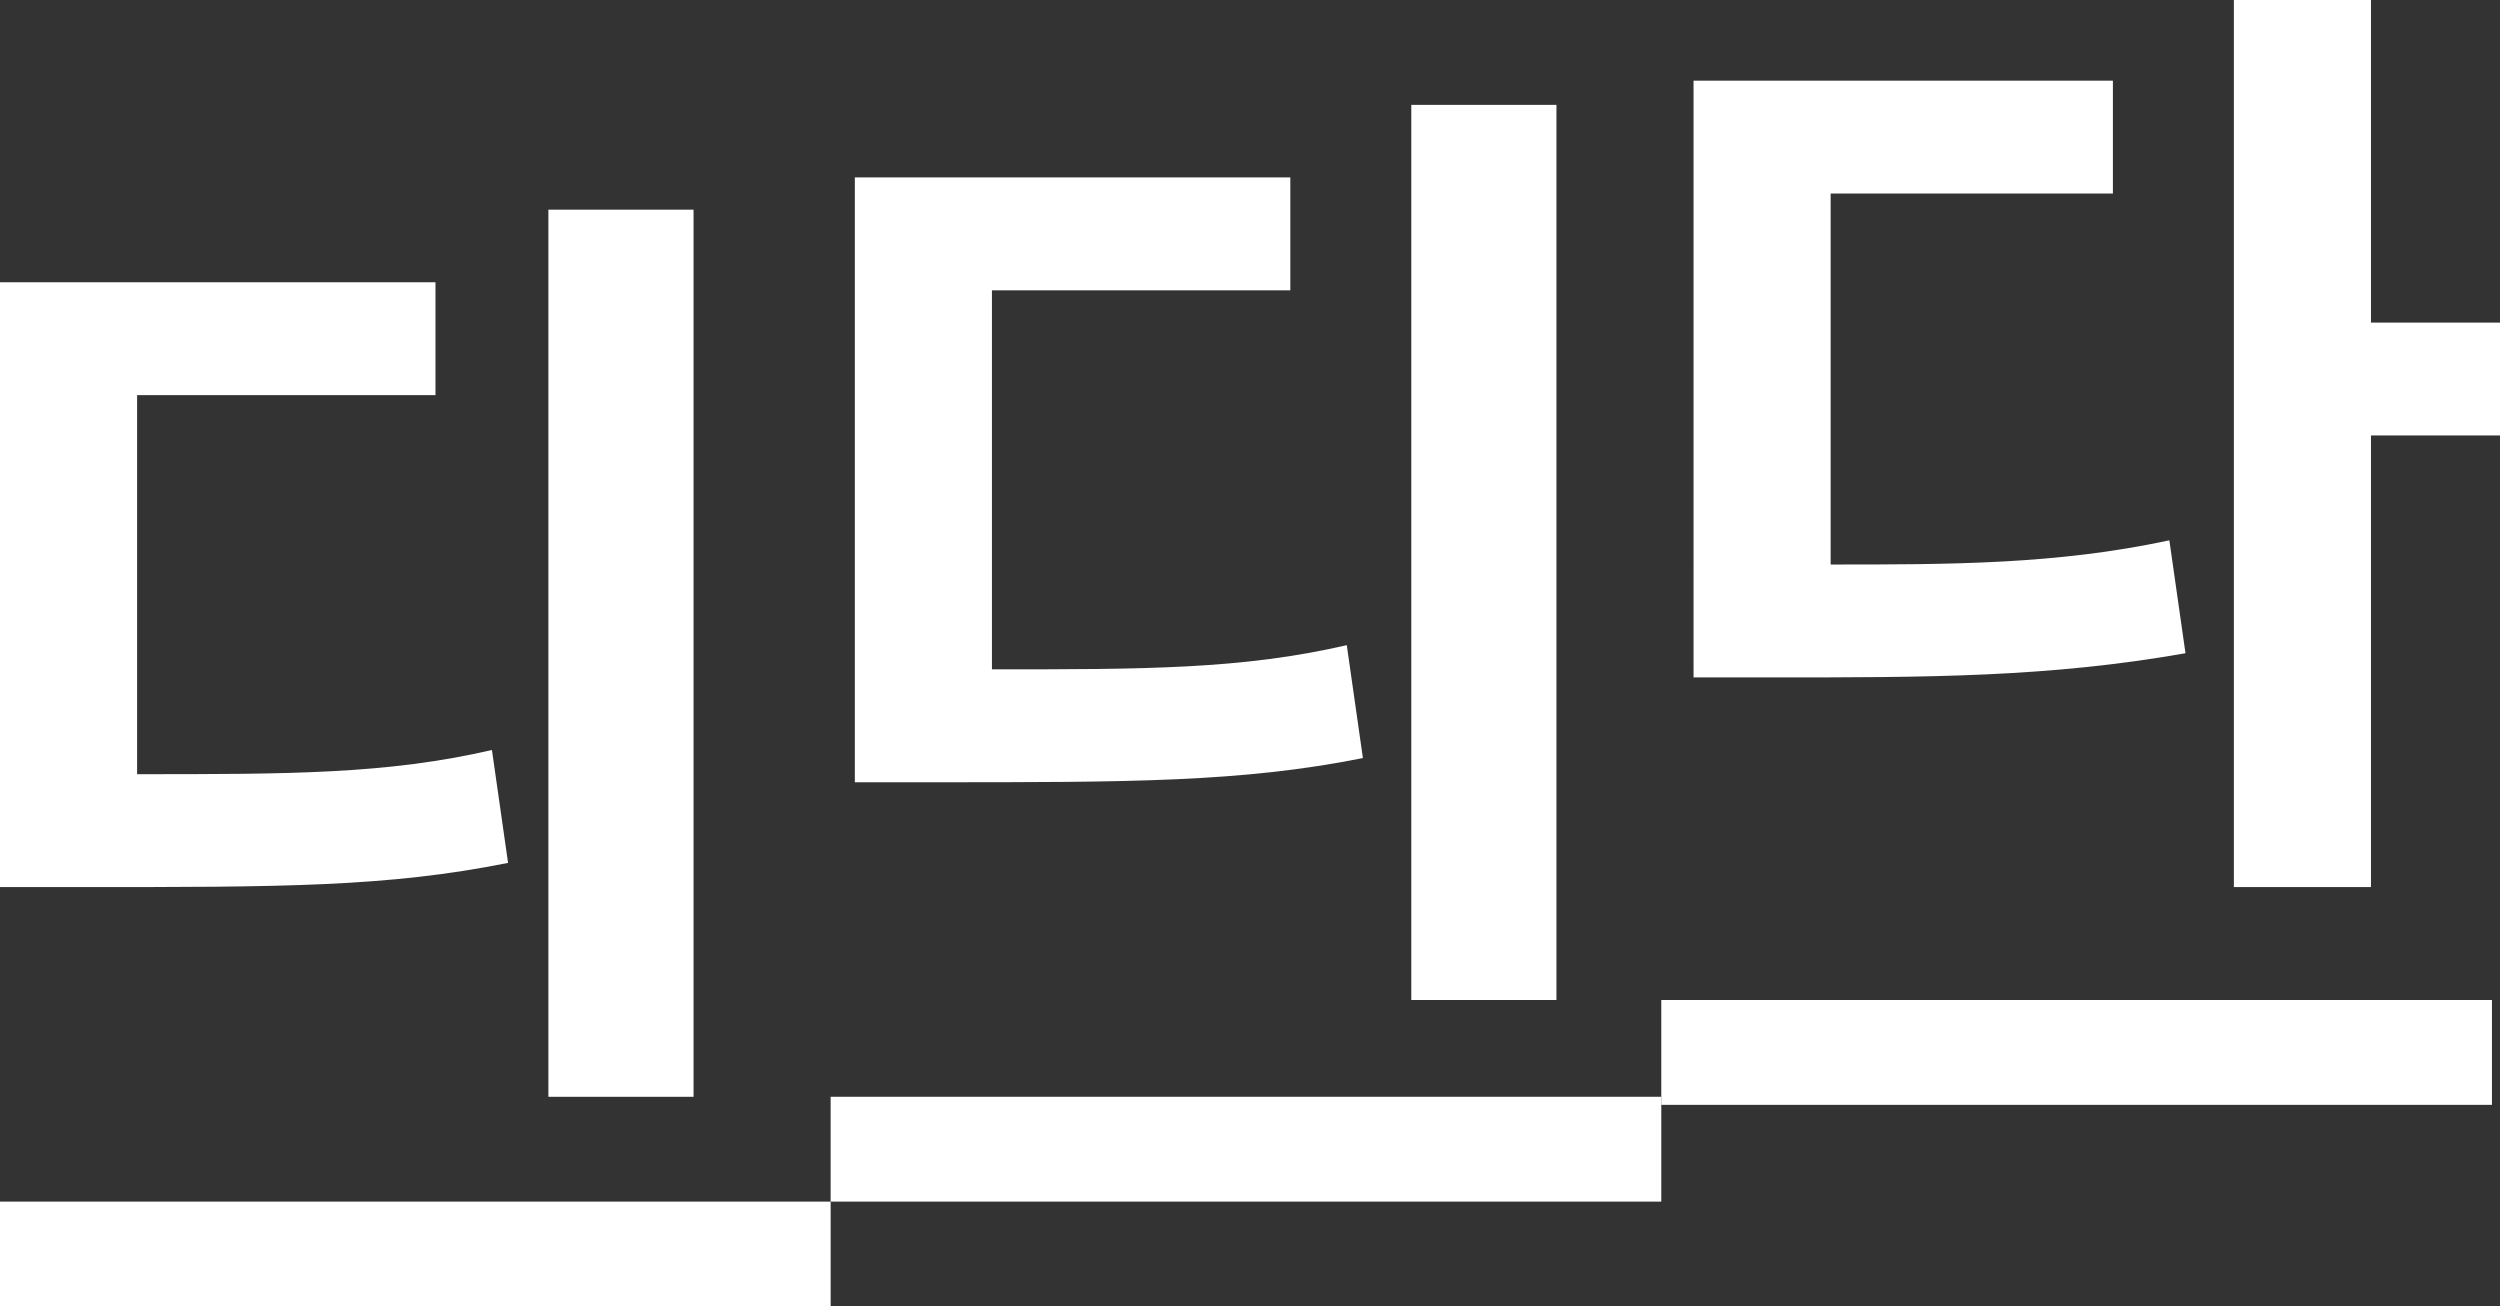 <?xml version="1.0" encoding="UTF-8"?>
<svg xmlns="http://www.w3.org/2000/svg" version="1.1" viewBox="0 0 31 16.2">
  <rect x="0" y="0" width="31" height="16.2" fill="#333333" stroke="none"/>
  <defs>
    <style>
      .cls-1 {
        fill: #fff;
      }
    </style>
  </defs>
  <!-- Generator: Adobe Illustrator 28.7.1, SVG Export Plug-In . SVG Version: 1.2.0 Build 142)  -->
  <g>
    <g id="_레이어_2">
      <g id="_레이어_1-2">
        <rect class="cls-1" y="14.9" width="10.3" height="1.3"/>
        <rect class="cls-1" x="10.3" y="13.6" width="10.3" height="1.3"/>
        <rect class="cls-1" x="20.6" y="12.4" width="10.3" height="1.3"/>
        <path class="cls-1" d="M5.4,4.9H1.7v4.7c1.9,0,3.1,0,4.4-.3l.2,1.4c-1.5.3-2.8.3-5.3.3H0V3.5h5.4v1.4ZM8.6,13.6h-1.8V2.6h1.8v11.1Z"/>
        <path class="cls-1" d="M16,3.6h-3.7v4.7c1.9,0,3.1,0,4.4-.3l.2,1.4c-1.5.3-2.9.3-5.3.3h-1V2.2h5.4s0,1.4,0,1.4ZM19.3,12.4h-1.8V1.3h1.8v11.1Z"/>
        <path class="cls-1" d="M26.2,2.4h-3.5v4.6c1.5,0,2.8,0,4.2-.3l.2,1.4c-1.7.3-3.2.3-5.1.3h-1V1h5.2s0,1.4,0,1.4ZM29.4,4h1.6v1.4h-1.6v5.6h-1.7V0h1.7v4Z"/>
      </g>
    </g>
  </g>
</svg>